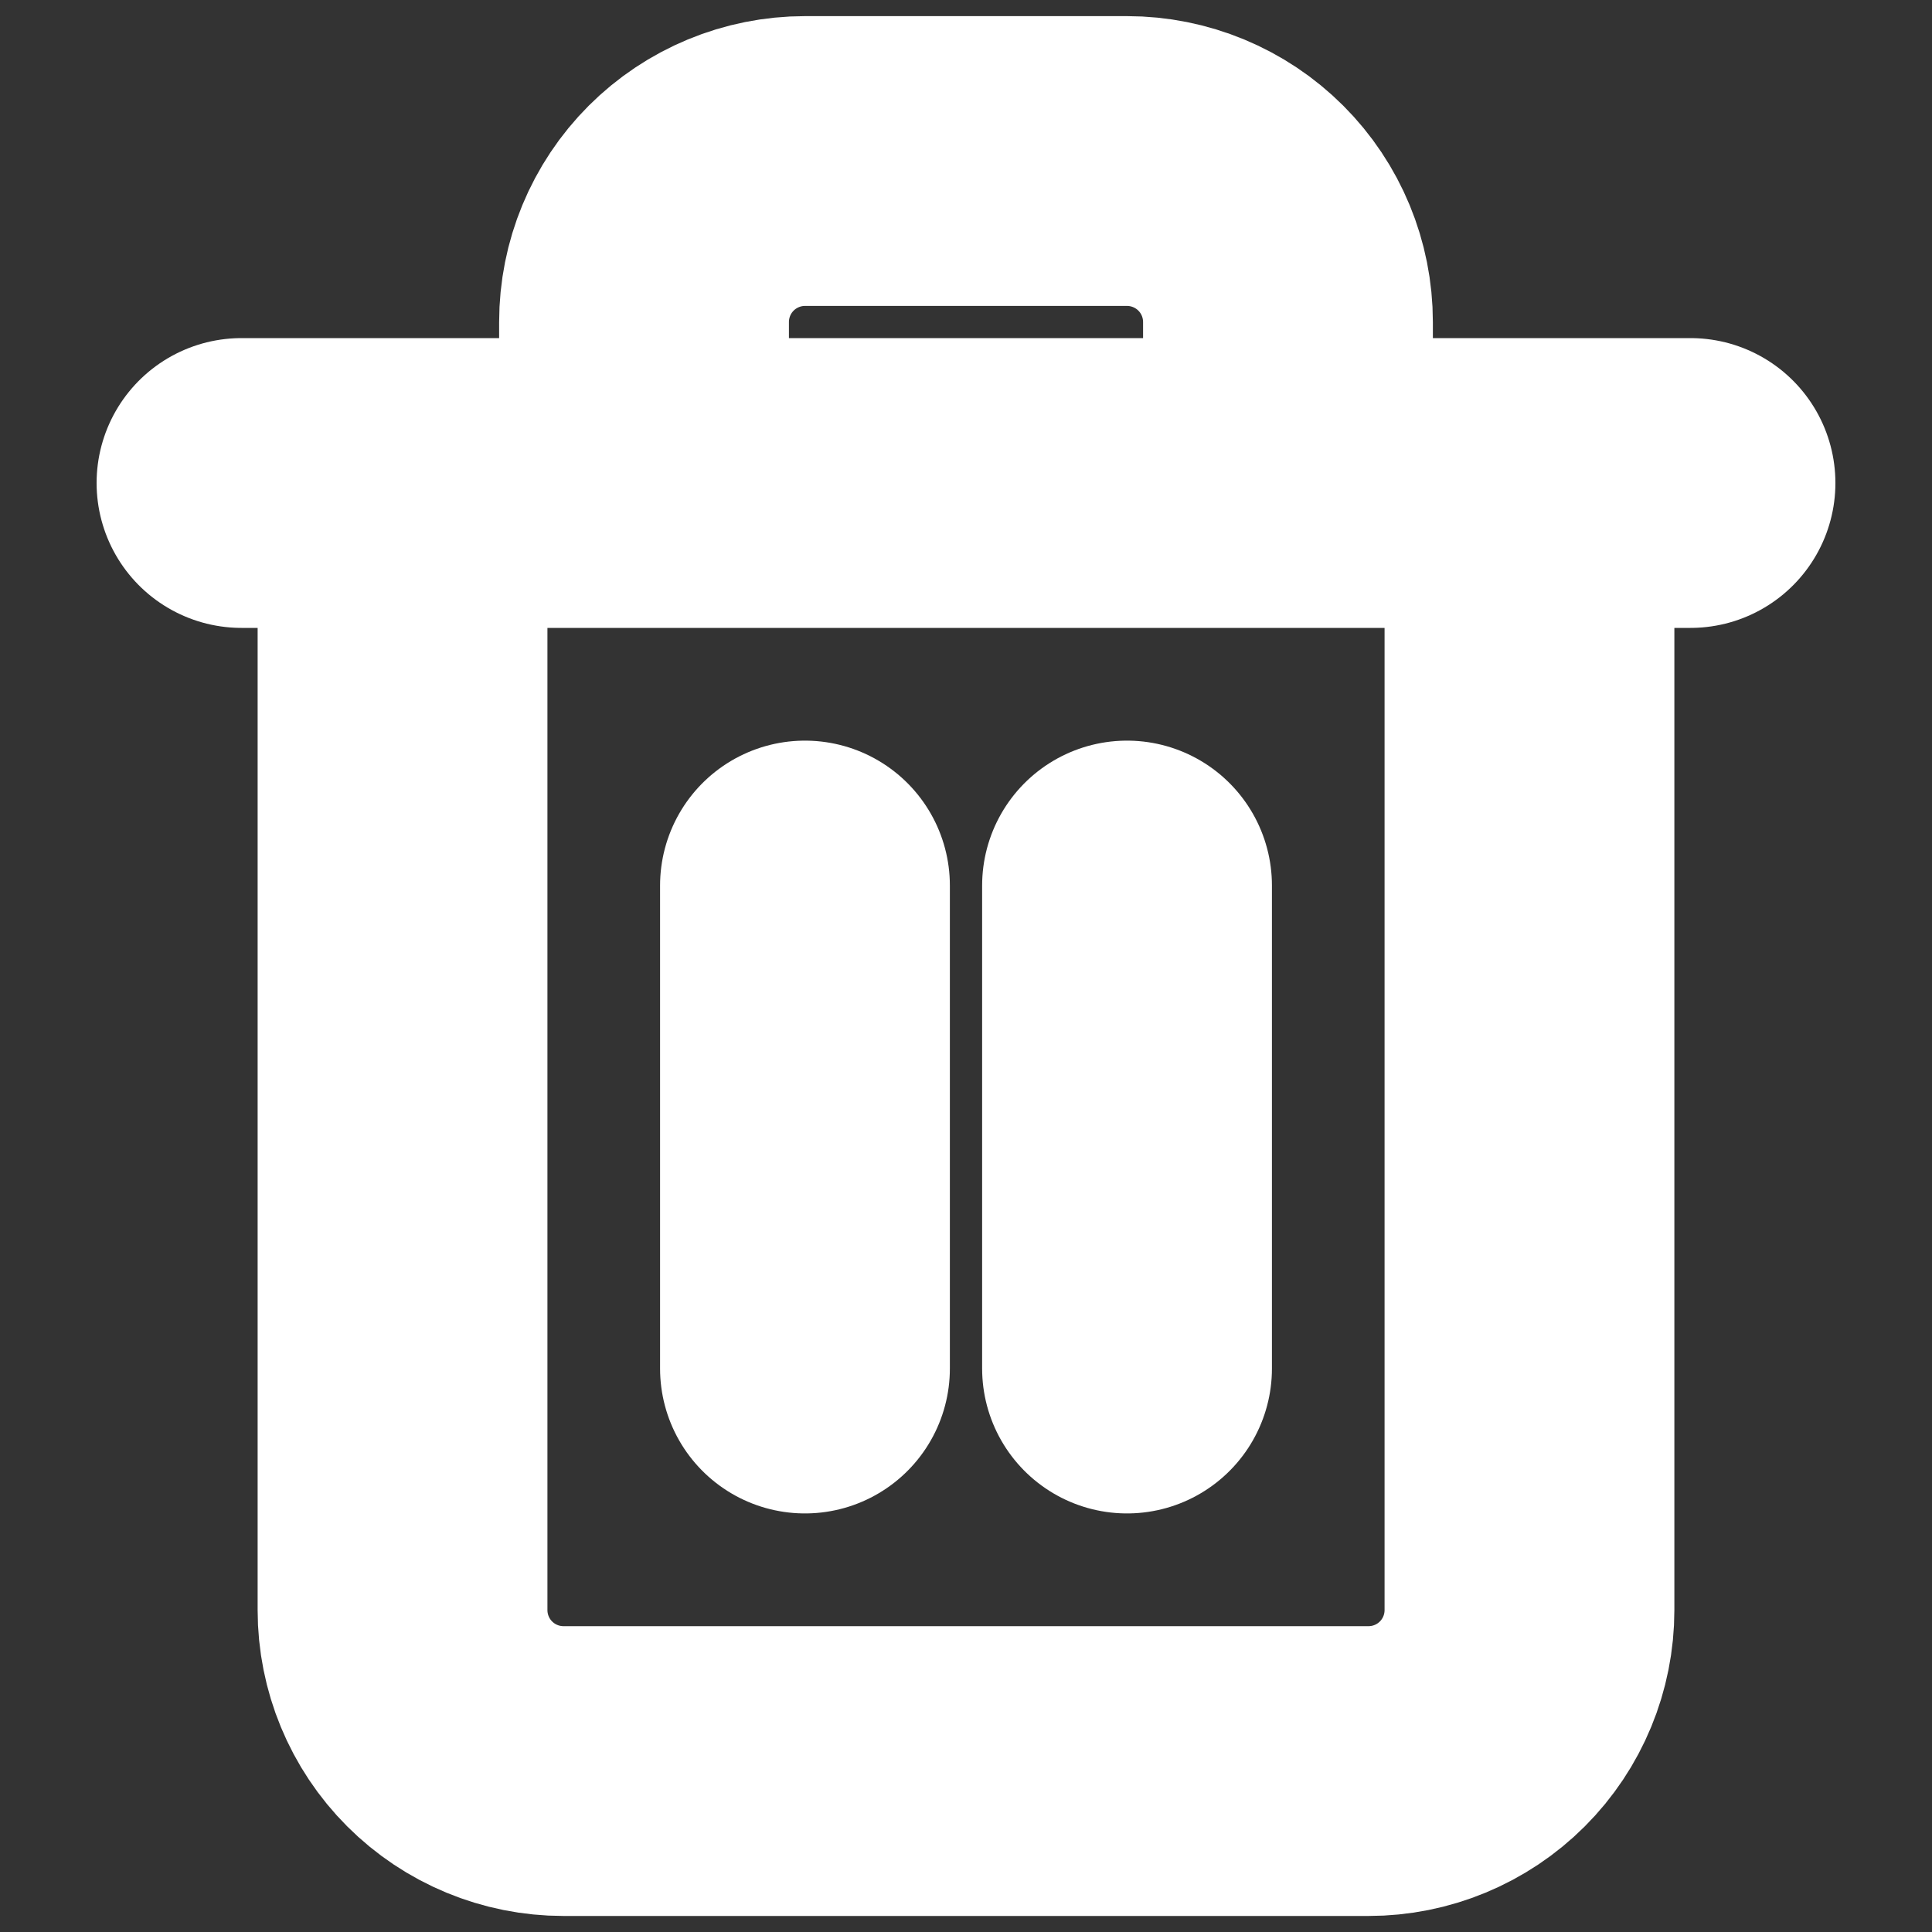 <svg width="20" height="20" viewBox="0 0 20 20" fill="none" xmlns="http://www.w3.org/2000/svg">
<rect x="0" y="0" width="20" height="20" fill="#333333" stroke="none"/>
<path d="M2.5 5H4.167M4.167 5H17.5M4.167 5V16.667C4.167 17.109 4.342 17.533 4.655 17.846C4.967 18.158 5.391 18.334 5.833 18.334H14.167C14.609 18.334 15.033 18.158 15.345 17.846C15.658 17.533 15.833 17.109 15.833 16.667V5H4.167ZM6.667 5V3.334C6.667 2.892 6.842 2.468 7.155 2.155C7.467 1.843 7.891 1.667 8.333 1.667H11.667C12.109 1.667 12.533 1.843 12.845 2.155C13.158 2.468 13.333 2.892 13.333 3.334V5M8.333 9.167V14.167M11.667 9.167V14.167" stroke="white" stroke-width="3" stroke-linecap="round" stroke-linejoin="round"/>
</svg>
